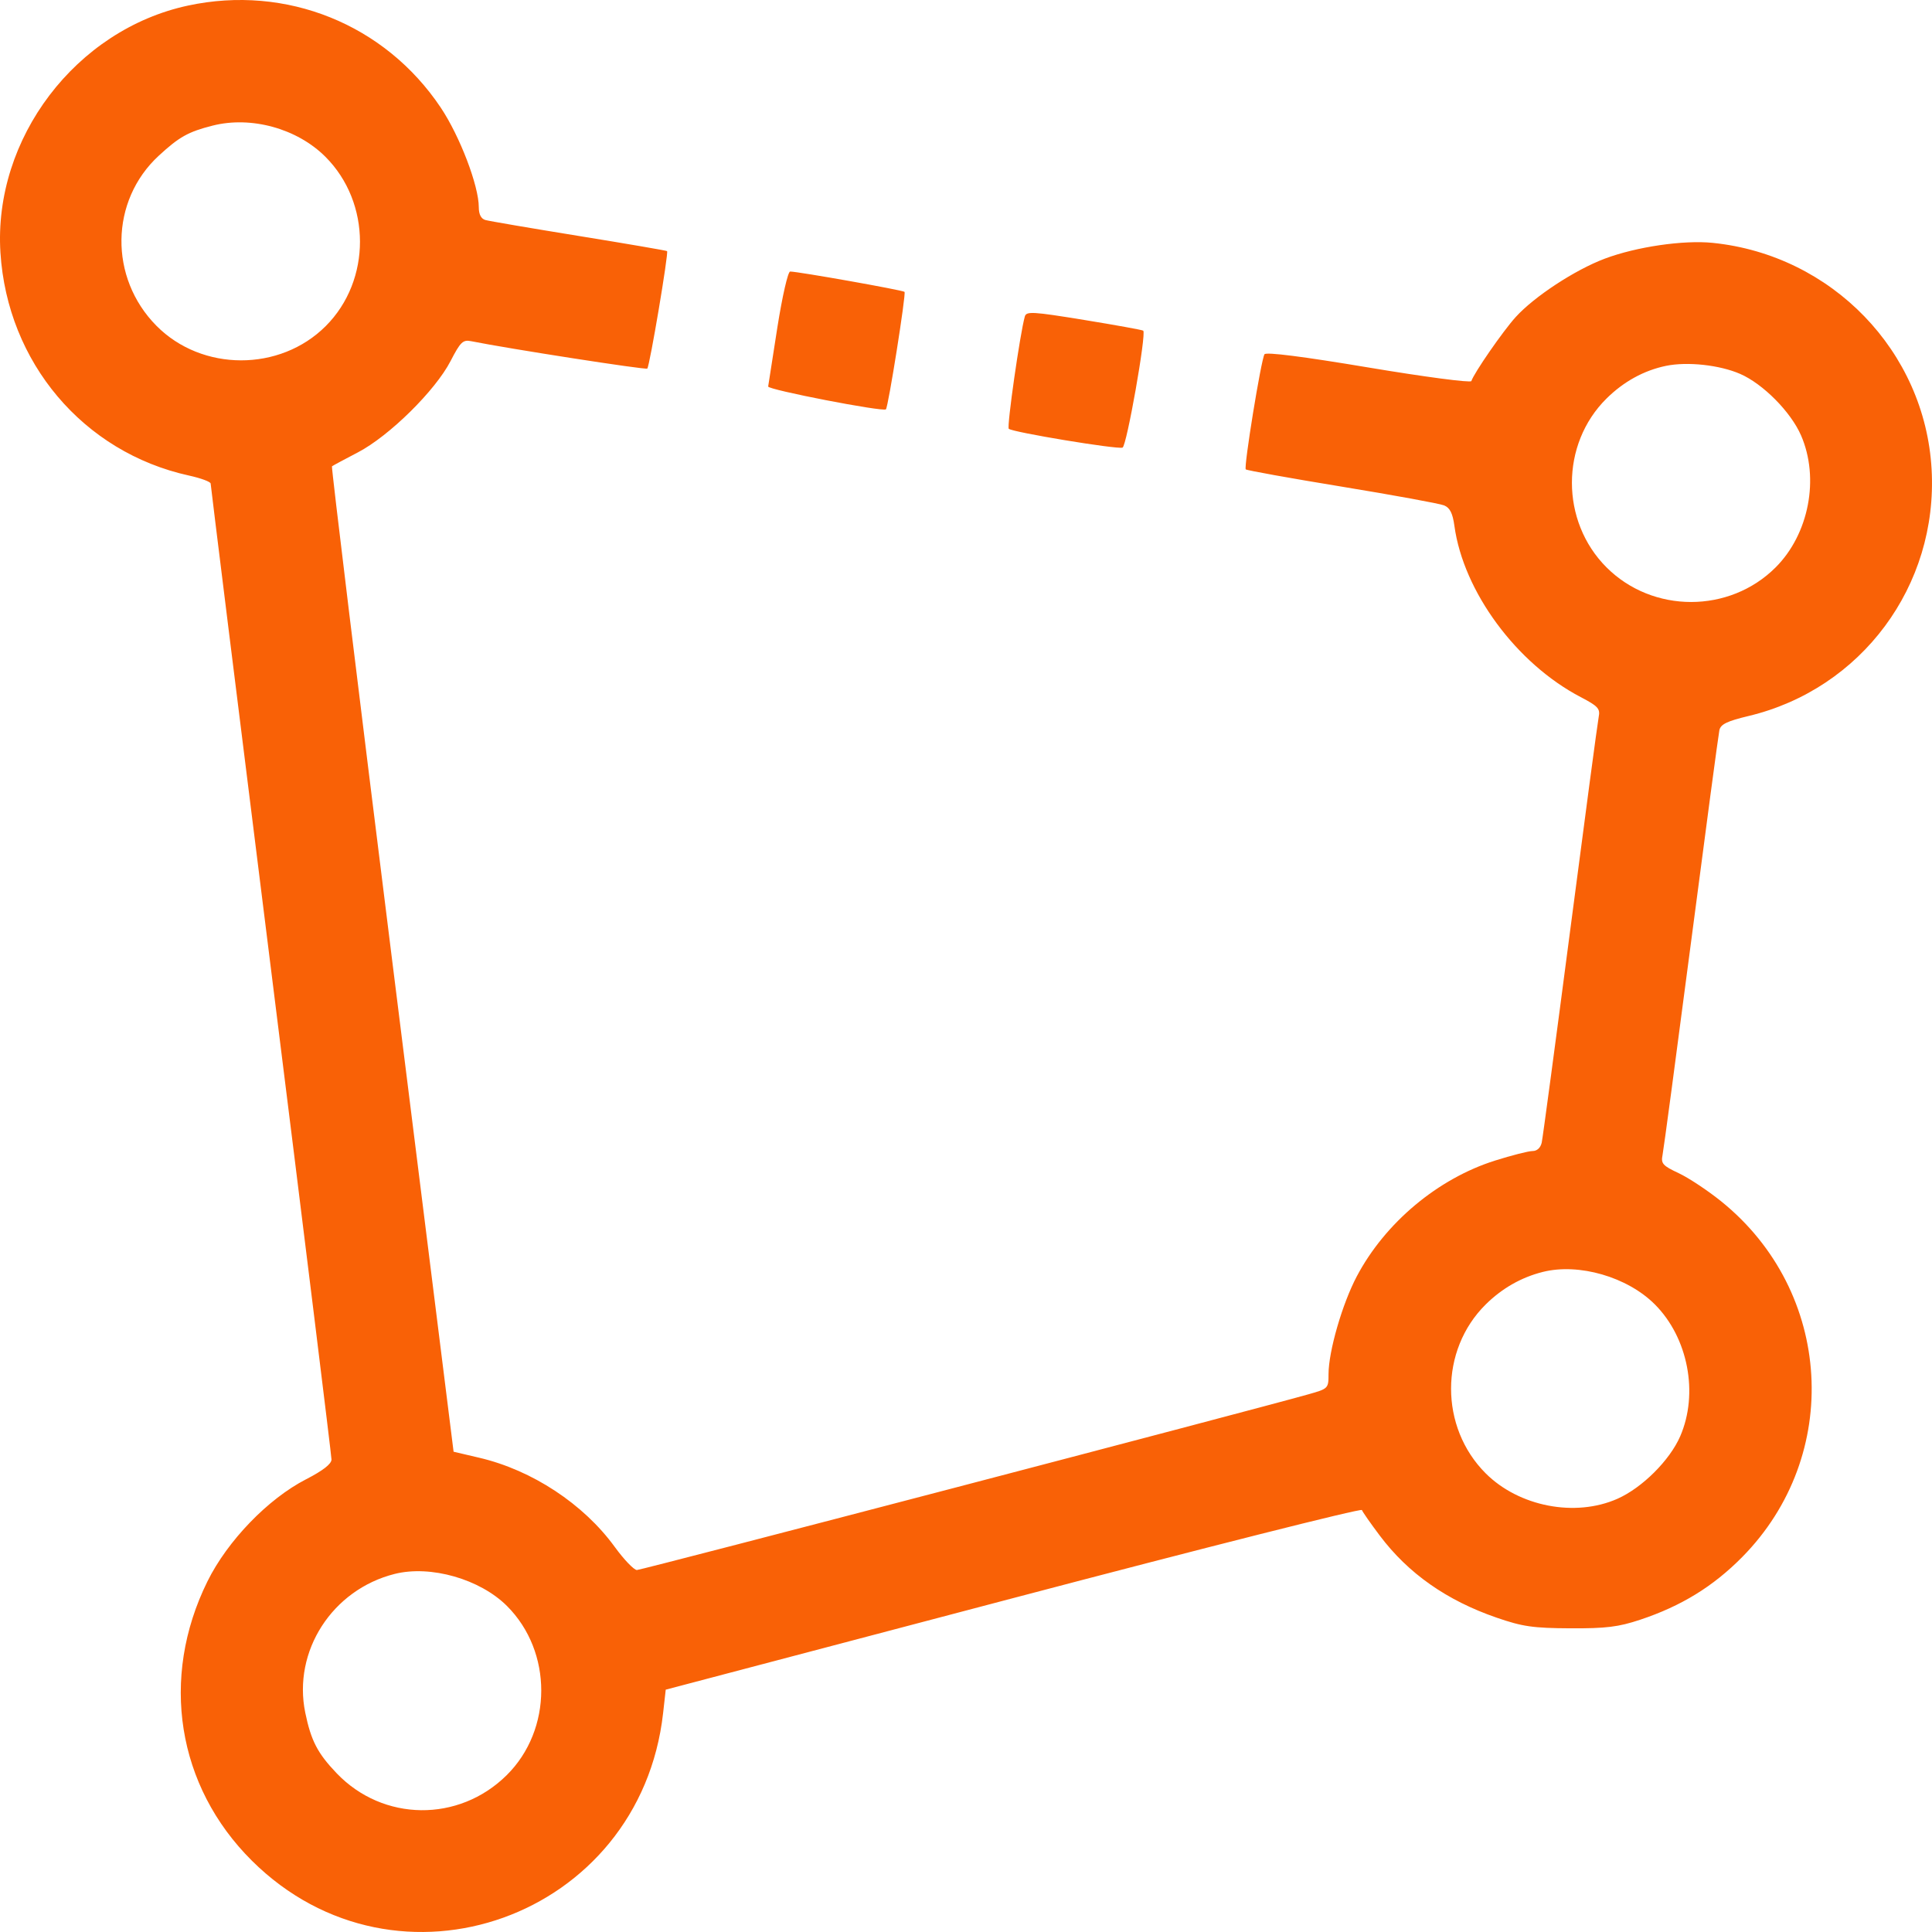 <svg width="143" height="143" viewBox="0 0 143 143" fill="none" xmlns="http://www.w3.org/2000/svg">
<g clip-path="url(#clip0_11737_47165)">
<path fill-rule="evenodd" clip-rule="evenodd" d="M13.915 0.413C5.613 2.195 -0.5 10.248 0.032 18.698C0.545 26.831 6.167 33.48 13.985 35.198C14.868 35.392 15.592 35.66 15.592 35.793C15.592 35.927 17.605 52.123 20.064 71.784C22.524 91.445 24.536 107.755 24.536 108.028C24.535 108.358 23.904 108.849 22.649 109.494C19.835 110.94 16.832 114.052 15.351 117.055C11.823 124.209 13.096 132.205 18.64 137.718C29.382 148.397 47.384 141.94 49.081 126.798L49.275 125.063L74.992 118.286C89.137 114.558 100.752 111.625 100.804 111.768C100.857 111.911 101.452 112.764 102.128 113.662C104.231 116.459 107.076 118.457 110.772 119.733C112.692 120.396 113.465 120.508 116.223 120.522C118.87 120.536 119.783 120.424 121.395 119.889C124.433 118.88 126.793 117.431 128.944 115.256C136.384 107.728 135.673 95.593 127.401 88.922C126.405 88.119 124.987 87.179 124.251 86.834C123.068 86.28 122.928 86.123 123.056 85.491C123.135 85.098 124.087 77.986 125.171 69.688C126.254 61.39 127.196 54.349 127.263 54.042C127.359 53.606 127.834 53.376 129.422 52.996C137.781 50.998 143.455 43.352 142.971 34.738C142.481 26.001 135.593 18.876 126.769 17.976C124.603 17.756 121.12 18.265 118.778 19.146C116.574 19.974 113.55 21.958 112.18 23.474C111.241 24.513 109.12 27.576 108.904 28.205C108.855 28.346 105.43 27.895 101.292 27.201C96.457 26.391 93.705 26.041 93.593 26.222C93.339 26.633 92.047 34.581 92.208 34.742C92.284 34.817 95.485 35.393 99.323 36.022C103.16 36.651 106.564 37.275 106.887 37.407C107.318 37.583 107.522 37.988 107.65 38.922C108.317 43.789 112.242 49.112 116.997 51.596C118.284 52.269 118.452 52.454 118.33 53.064C118.253 53.448 117.304 60.552 116.221 68.85C115.137 77.148 114.189 84.22 114.114 84.566C114.029 84.953 113.769 85.195 113.437 85.195C113.14 85.195 111.889 85.513 110.657 85.902C106.419 87.24 102.522 90.504 100.425 94.471C99.349 96.507 98.333 100.024 98.333 101.716C98.333 102.762 98.307 102.789 96.866 103.196C92.703 104.374 47.478 116.208 47.141 116.208C46.924 116.208 46.183 115.434 45.495 114.489C43.186 111.316 39.385 108.815 35.481 107.899L33.573 107.451L29.019 71.027C26.515 50.993 24.513 34.563 24.571 34.515C24.629 34.467 25.494 34.002 26.494 33.481C28.806 32.276 32.218 28.914 33.348 26.726C34.084 25.302 34.262 25.131 34.88 25.255C37.628 25.808 47.801 27.39 47.91 27.281C48.086 27.105 49.504 18.687 49.374 18.586C49.32 18.543 46.382 18.039 42.846 17.466C39.31 16.893 36.197 16.362 35.928 16.285C35.608 16.194 35.439 15.868 35.439 15.341C35.439 13.75 34.036 10.077 32.621 7.962C28.496 1.797 21.194 -1.15 13.915 0.413ZM15.732 9.299C13.932 9.756 13.27 10.126 11.754 11.523C8.136 14.856 8.058 20.558 11.581 24.115C14.949 27.515 20.718 27.526 24.108 24.137C27.499 20.748 27.488 15.006 24.086 11.605C21.99 9.51 18.591 8.572 15.732 9.299ZM57.541 24.216C57.183 26.483 56.876 28.459 56.857 28.608C56.827 28.846 65.357 30.5 65.572 30.298C65.745 30.135 67.078 21.731 66.95 21.603C66.823 21.476 59.104 20.104 58.485 20.098C58.322 20.096 57.903 21.923 57.541 24.216ZM75.854 23.426C75.498 24.686 74.512 31.583 74.666 31.737C74.919 31.989 82.704 33.278 83.088 33.13C83.392 33.013 84.865 24.68 84.618 24.474C84.551 24.419 82.58 24.062 80.237 23.68C76.43 23.059 75.965 23.032 75.854 23.426ZM123.308 27.08C121.677 27.419 120.179 28.243 118.91 29.497C115.494 32.877 115.494 38.582 118.91 41.996C122.327 45.411 128.01 45.411 131.426 41.996C133.893 39.531 134.687 35.398 133.305 32.223C132.548 30.486 130.496 28.414 128.802 27.676C127.279 27.012 124.885 26.753 123.308 27.08ZM114.192 94.144C112.604 94.542 111.173 95.358 109.965 96.553C106.549 99.933 106.549 105.637 109.965 109.052C112.43 111.515 116.595 112.319 119.717 110.934C121.546 110.123 123.584 108.095 124.36 106.315C125.742 103.14 124.948 99.007 122.481 96.542C120.449 94.511 116.863 93.473 114.192 94.144ZM29.215 116.496C24.592 117.656 21.656 122.213 22.595 126.769C23.022 128.841 23.505 129.772 24.917 131.249C28.351 134.84 33.955 134.904 37.504 131.392C40.905 128.026 40.916 122.259 37.526 118.871C35.528 116.875 31.87 115.829 29.215 116.496Z" fill="#F96106"/>
</g>
<defs>
<clipPath id="clip0_11737_47165">
<rect width="143" height="143" fill="white"/>
</clipPath>
</defs>
</svg>
